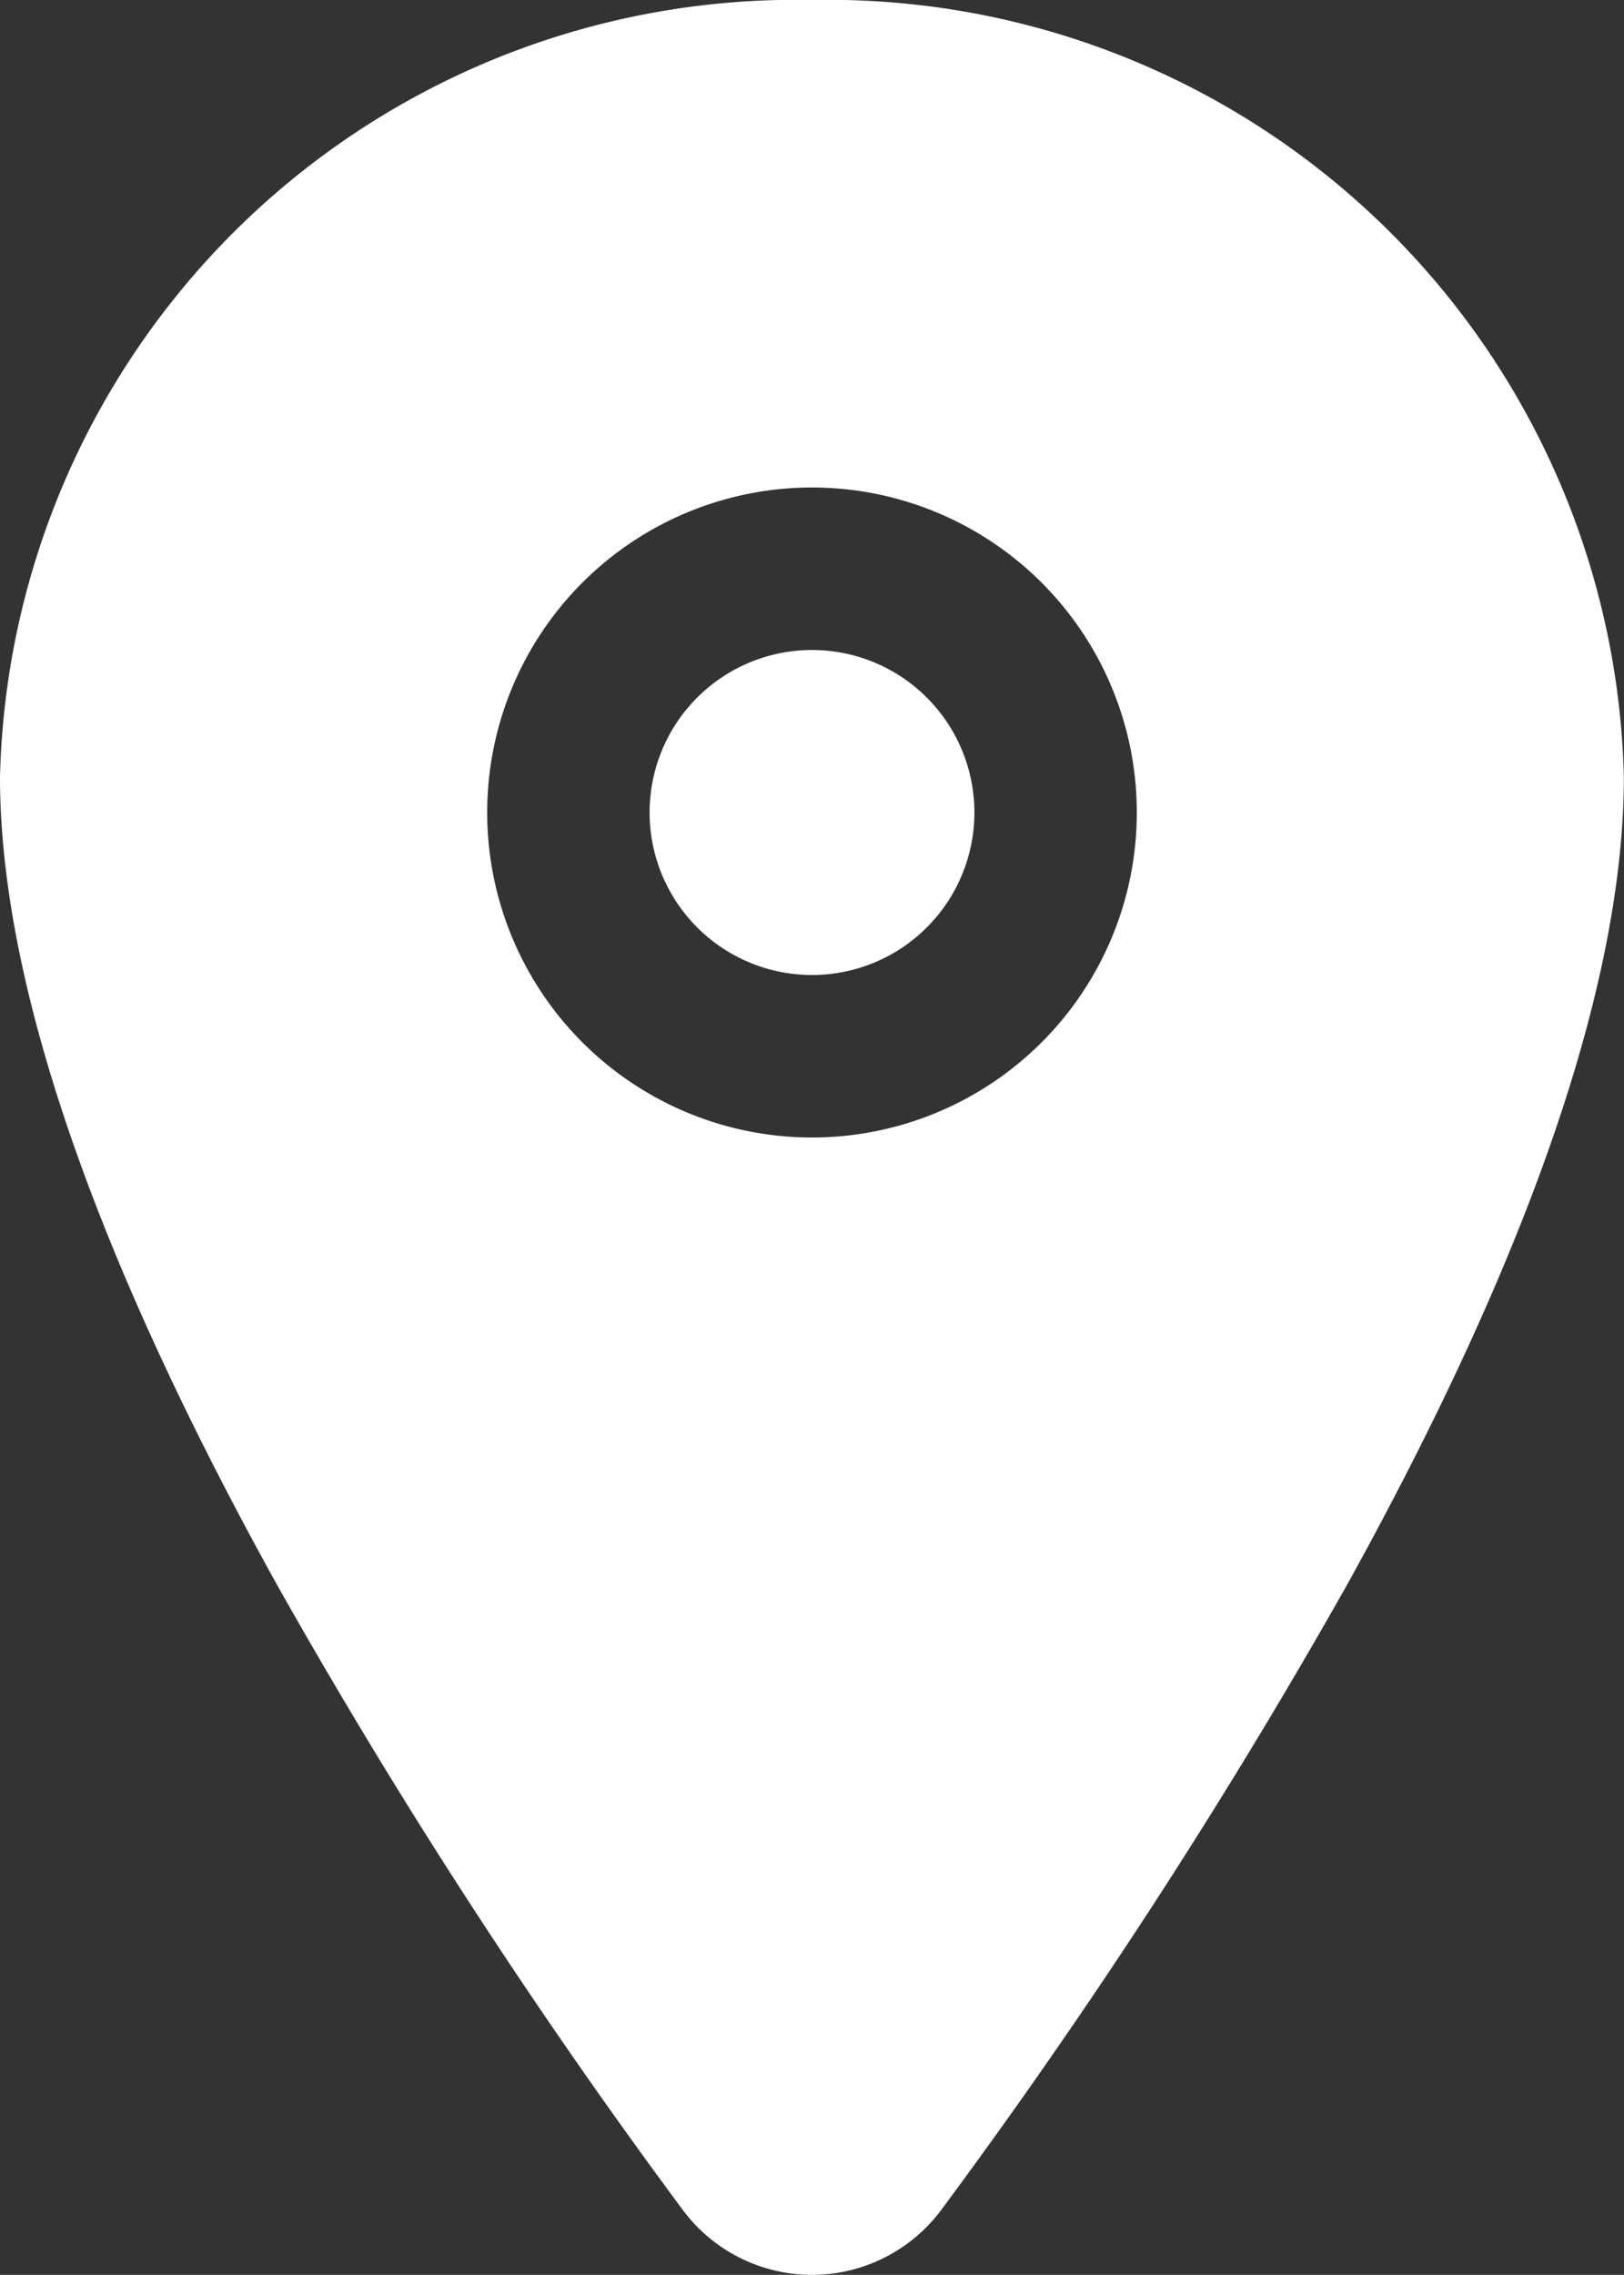 <svg xmlns="http://www.w3.org/2000/svg" width="22.5" height="31.498" viewBox="0 0 22.5 31.498">
  <rect x="0" y="0" width="22.5" height="31.498" fill="#333333" stroke="none"/>
  <g id="Group_44962" data-name="Group 44962" transform="translate(-1862 -18374.275)">
    <g id="location" transform="translate(1855.25 18372.025)">
      <path id="Path_22314" data-name="Path 22314" d="M20.25,13.5A2.25,2.25,0,1,1,18,11.25,2.25,2.25,0,0,1,20.25,13.5Z" fill="#fff"/>
      <path id="Path_22315" data-name="Path 22315" d="M18,2.25A11.026,11.026,0,0,0,6.75,13.008c0,2.824,1.287,6.581,3.826,11.164A82.511,82.511,0,0,0,16.2,32.836a2.232,2.232,0,0,0,3.6,0,82.838,82.838,0,0,0,5.625-8.664c2.536-4.582,3.823-8.338,3.823-11.164A11.026,11.026,0,0,0,18,2.25ZM18,18a4.5,4.5,0,1,1,4.5-4.5A4.5,4.5,0,0,1,18,18Z" fill="#fff"/>
    </g>
  </g>
</svg>
